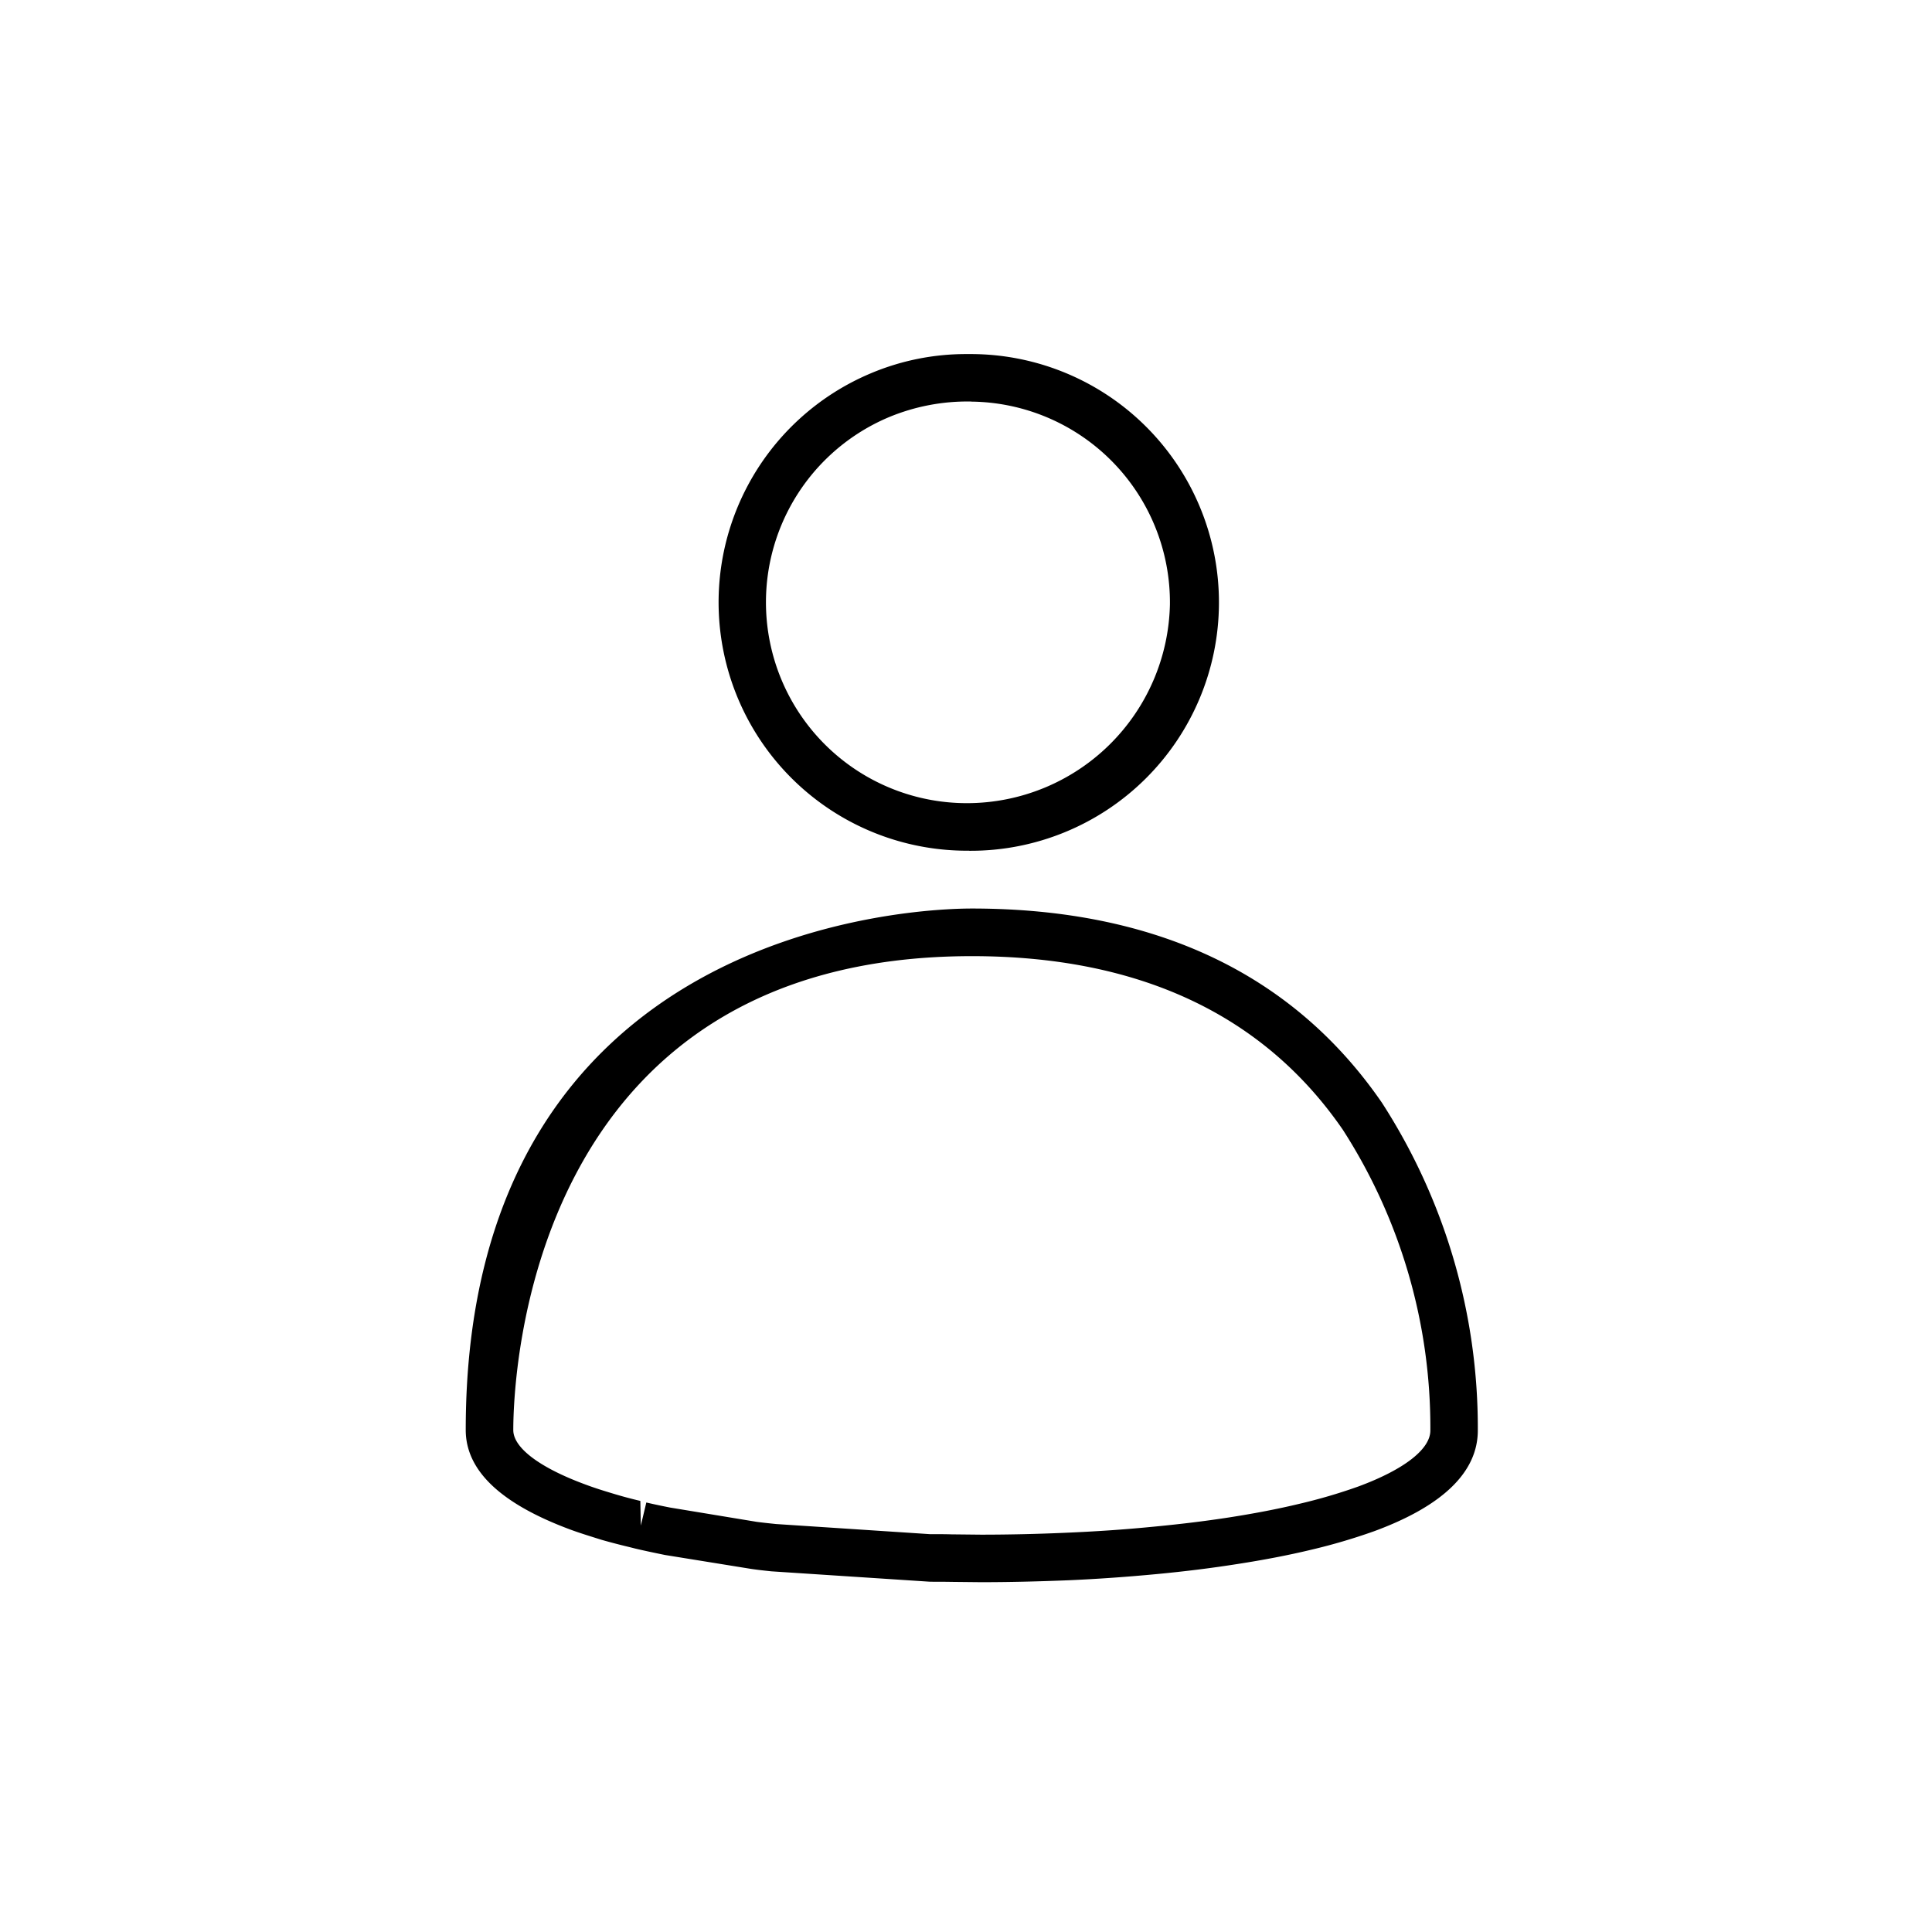 <svg id="s_icon_02" xmlns="http://www.w3.org/2000/svg" width="80" height="80" viewBox="0 0 80 80">
  <g id="그룹_6967" data-name="그룹 6967" transform="translate(19.286 14.662)">
    <path id="패스_2735" data-name="패스 2735" d="M498.9,1078.6l-.1,0a10.285,10.285,0,0,1-4-19.757,10.145,10.145,0,0,1,3.98-.808h.232a10.284,10.284,0,0,1-.11,20.568Zm.063-18.6a8.468,8.468,0,0,0-3.4.653,8.317,8.317,0,0,0,3.238,15.978h.01a8.408,8.408,0,0,0,8.4-8.227,8.316,8.316,0,0,0-8.229-8.4Z" transform="translate(-478.053 -1058.036)"/>
    <path id="패스_2736" data-name="패스 2736" d="M504.526,1097.6l-1.247-.013c-.317-.008-.6,0-.885-.008l-6.547-.429c-.279-.03-.559-.059-.832-.1l-3.571-.577c-.527-.108-.889-.185-1.226-.265l-.25-.063c-.393-.094-.783-.195-1.149-.3-.523-.164-.913-.285-1.273-.417-2.917-1.08-4.35-2.459-4.35-4.133,0-20.985,18.813-21.59,20.959-21.59,7.592,0,13.3,2.7,16.975,8.036a24.792,24.792,0,0,1,3.974,13.574c0,1.719-1.44,3.122-4.283,4.171a24.422,24.422,0,0,1-2.609.769c-.966.232-1.981.425-3.045.59-1.106.175-2.213.311-3.354.419-1.245.118-2.414.2-3.6.254C506.9,1097.571,505.714,1097.6,504.526,1097.6Zm-1.967-1.989c.236,0,.492,0,.748.008l1.22.013c1.159,0,2.317-.027,3.45-.076,1.3-.055,2.434-.132,3.531-.238,1.222-.114,2.29-.244,3.3-.4,1.068-.167,2.03-.352,2.914-.565a22.461,22.461,0,0,0,2.431-.714c1.894-.7,2.986-1.544,2.986-2.321a22.775,22.775,0,0,0-3.626-12.455c-3.283-4.768-8.451-7.186-15.356-7.186-18.459,0-18.992,17.615-18.992,19.623,0,.732,1.084,1.552,2.972,2.25.4.15.755.26,1.115.368.451.138.81.23,1.174.317l.02,1.021.228-.956c.315.074.651.144.986.21l3.588.592c.281.037.543.063.8.09l6.37.419Z" transform="translate(-483.197 -1046.747)"/>
  </g>
  <rect id="사각형_2472" data-name="사각형 2472" width="80" height="80" fill="none"/>
</svg>
